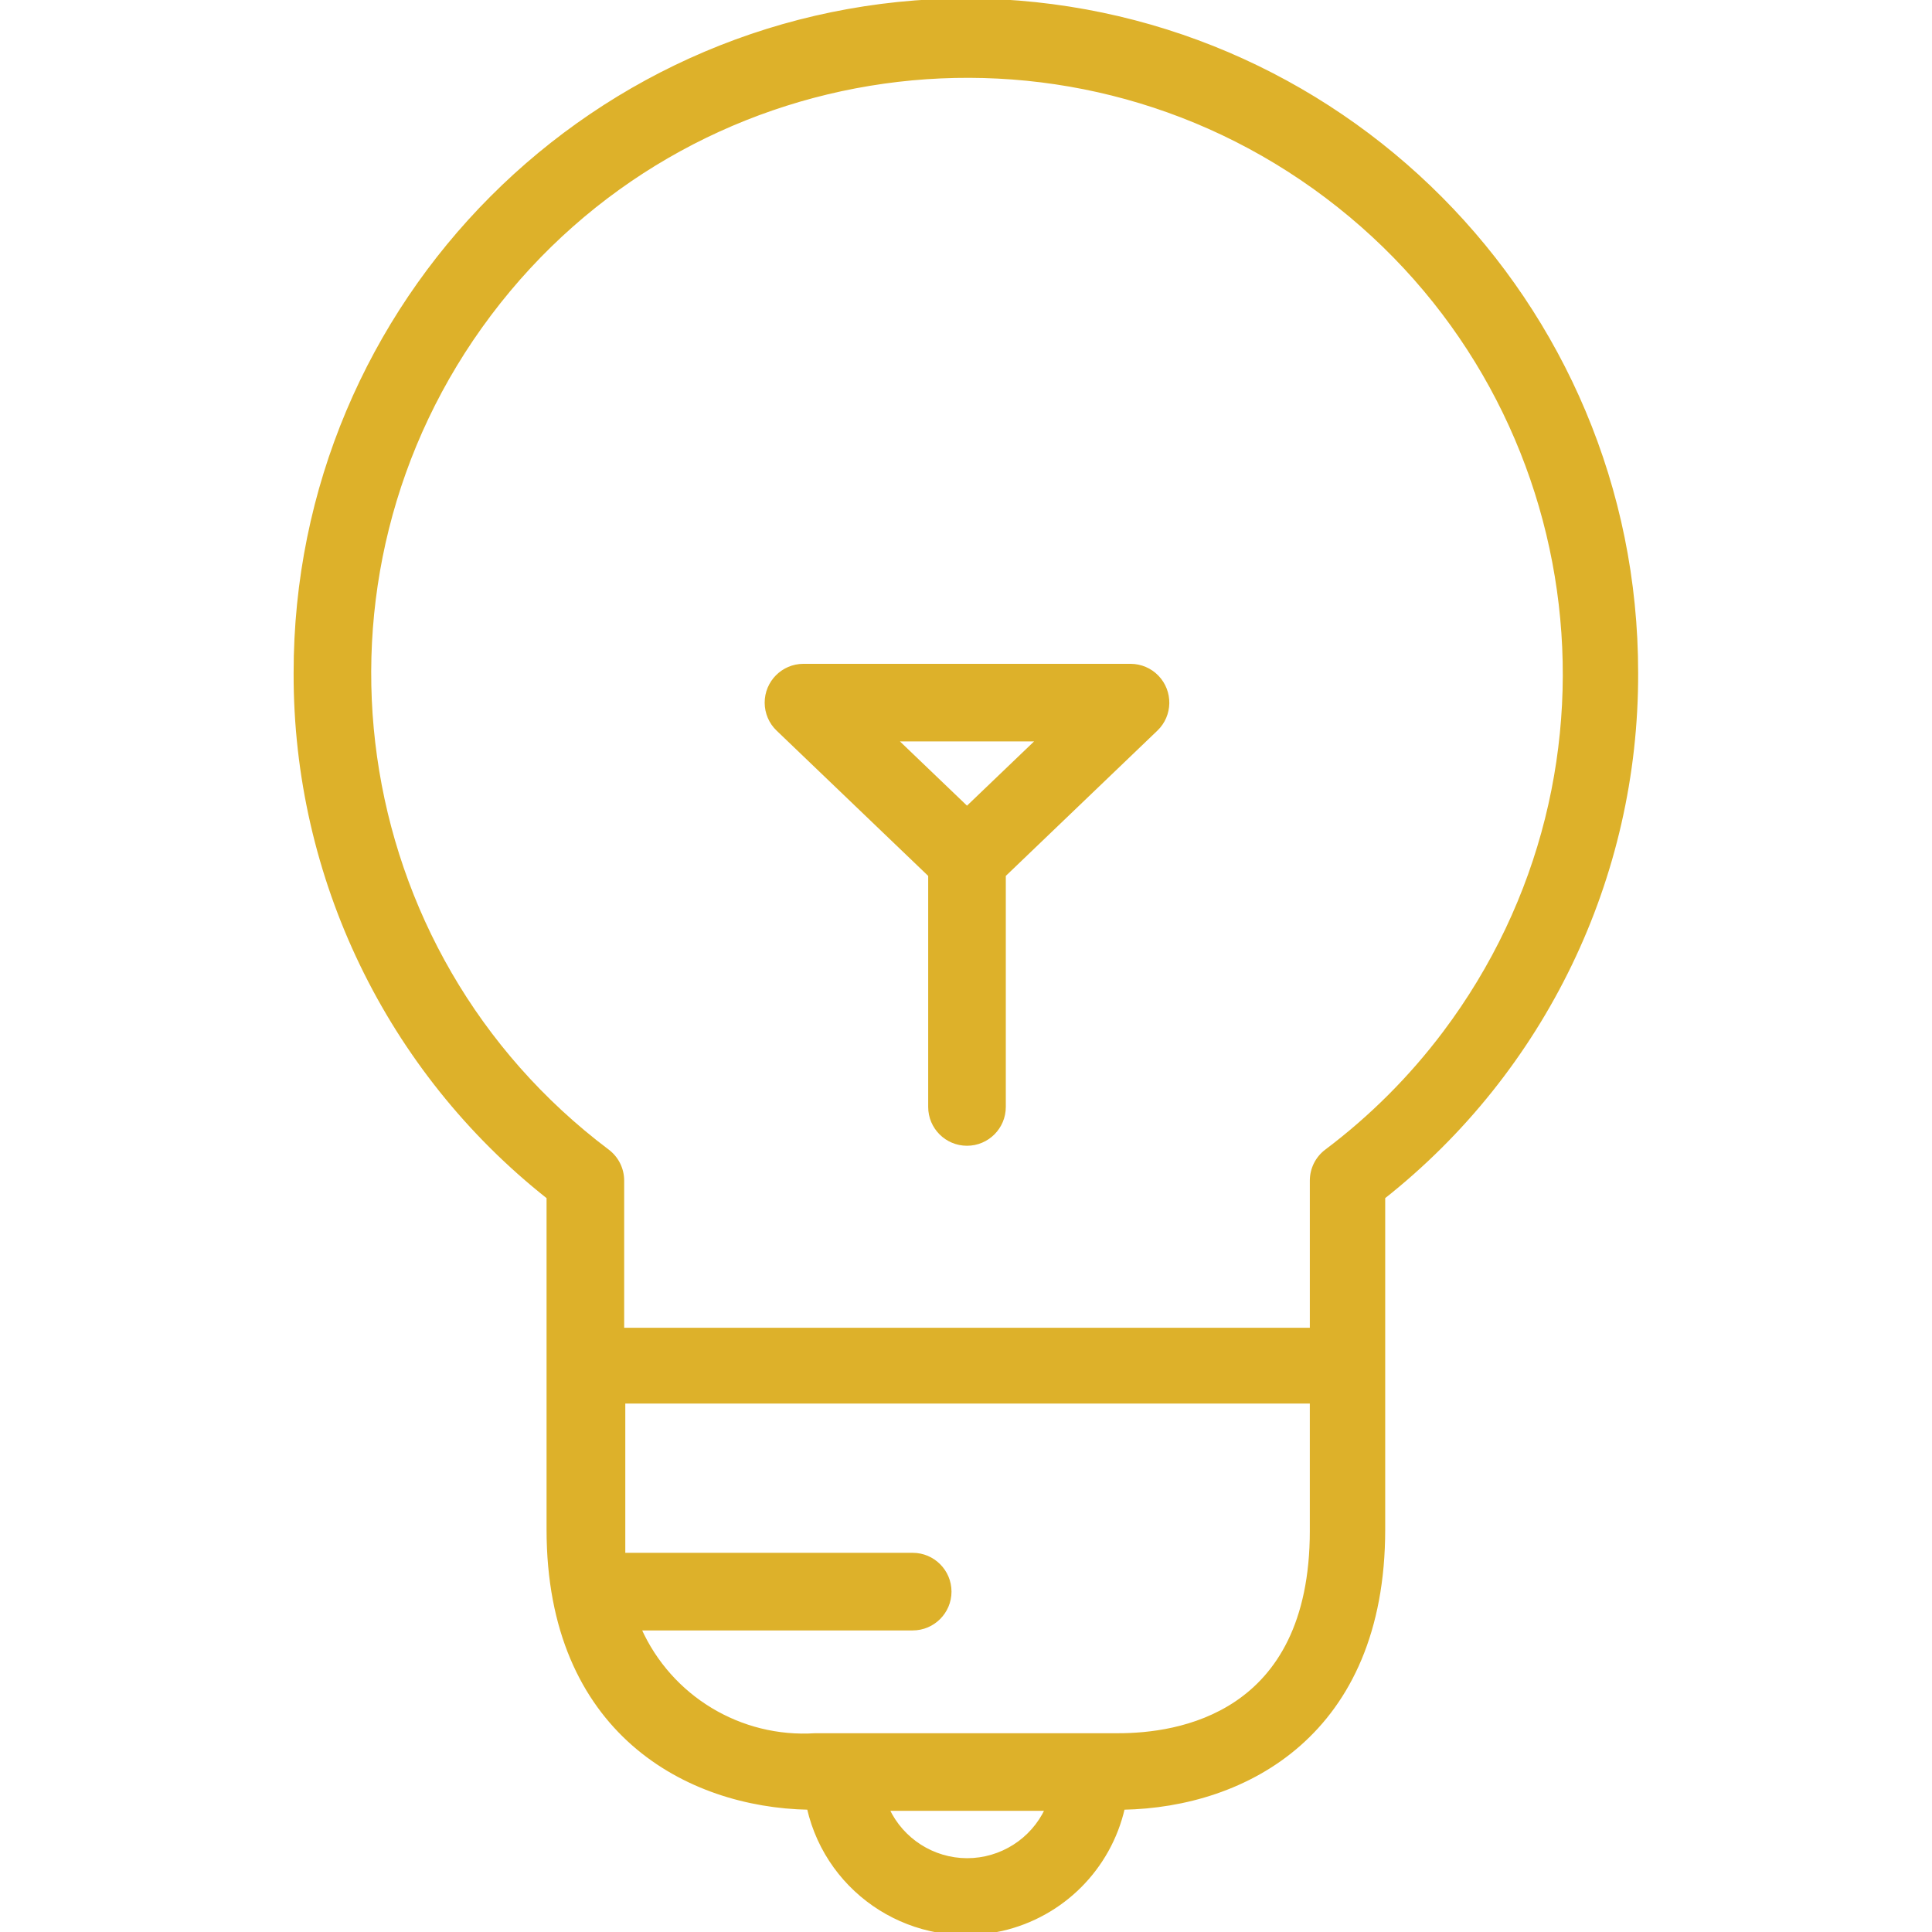 <?xml version="1.0"?>
<svg xmlns="http://www.w3.org/2000/svg" height="512px" version="1.1" viewBox="-91 0 599 599.55" width="512px">
<g id="surface1">
<path d="M 208.809 0 C 93.555 0.129 0.219 93.672 0.344 208.926 C 0.184 272.309 29.109 332.266 78.836 371.566 L 78.836 474.645 C 78.836 537.555 122.121 560.41 159.637 561.102 C 165.824 588.066 192.707 604.906 219.672 598.723 C 238.383 594.426 252.996 579.812 257.289 561.102 C 295.152 560.41 338.09 538.016 338.09 474.645 L 338.09 371.566 C 387.852 332.242 416.793 272.242 416.582 208.812 C 416.652 93.867 323.754 0.508 208.809 0 Z M 208.809 577.148 C 198.27 577.113 188.691 570.996 184.223 561.449 L 233.512 561.449 C 229.023 571.039 219.395 577.16 208.809 577.148 Z M 315.699 474.992 C 315.699 532.707 273.797 538.363 255.789 538.363 L 161.715 538.363 C 138.469 539.863 116.73 526.738 107.23 505.465 L 191.957 505.465 C 198.328 505.465 203.5 500.293 203.5 493.922 C 203.5 487.551 198.328 482.379 191.957 482.379 L 102.27 482.379 C 102.27 479.957 102.27 477.531 102.27 474.992 L 102.27 435.055 L 315.695 435.055 L 315.695 474.992 Z M 320.316 357.137 C 317.406 359.32 315.699 362.738 315.699 366.371 L 315.699 412.543 L 101.922 412.543 L 101.922 366.371 C 101.922 362.738 100.215 359.32 97.305 357.137 C 15.512 295.559 -0.867 179.332 60.715 97.539 C 122.293 15.742 238.523 -0.633 320.316 60.945 C 402.109 122.527 418.488 238.754 356.906 320.547 C 346.484 334.398 334.168 346.715 320.316 357.137 Z M 320.316 357.137 " style=" fill-rule:nonzero;fill-opacity:1;" stroke="#ddb12a" fill="#ddb12a"/>
<path d="M 259.598 206.504 L 158.02 206.504 C 151.648 206.527 146.5 211.719 146.523 218.094 C 146.535 221.207 147.805 224.199 150.055 226.355 L 197.266 271.605 L 197.266 343.516 C 197.266 349.891 202.438 355.059 208.809 355.059 C 215.18 355.059 220.352 349.891 220.352 343.516 L 220.352 271.605 L 267.562 226.355 C 272.156 221.938 272.281 214.629 267.863 210.035 C 265.707 207.785 262.715 206.516 259.598 206.504 Z M 208.809 250.711 L 186.766 229.59 L 230.859 229.59 Z M 208.809 250.711 " style=" fill-rule:nonzero;fill-opacity:1;" stroke="#ddb12a" fill="#ddb12a"/>
</g>
</svg>
